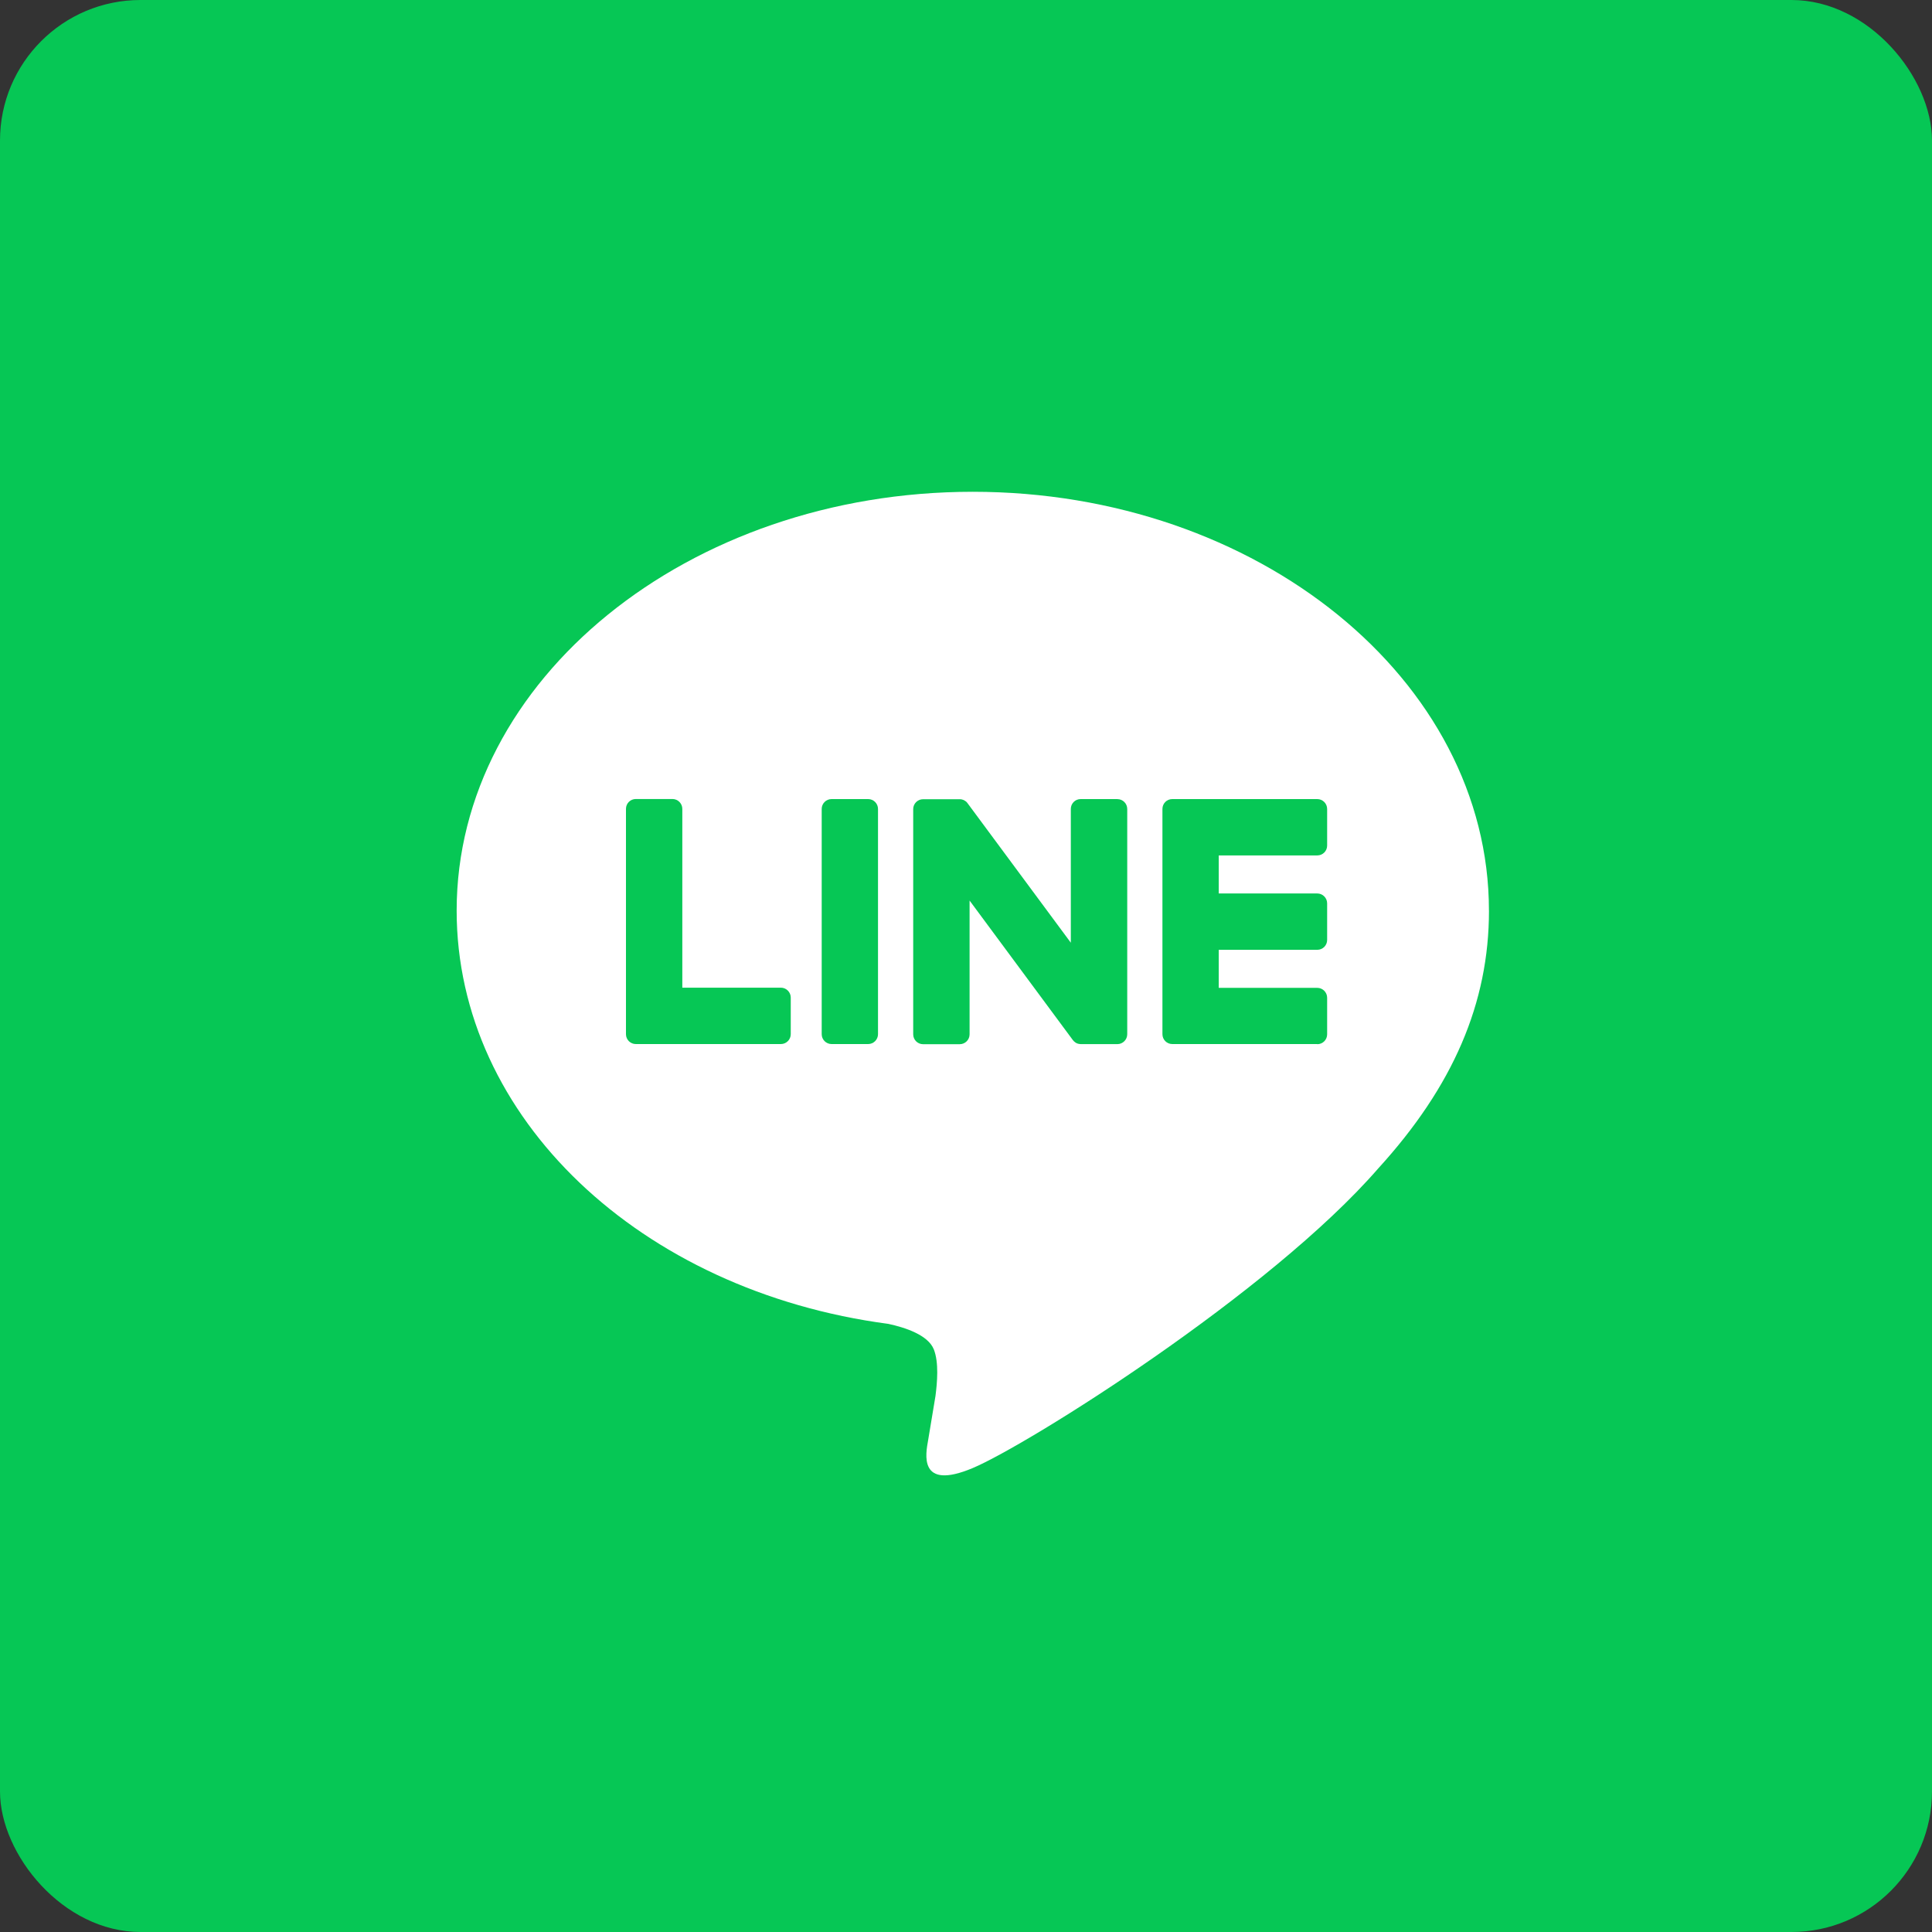 <svg width="55" height="55" viewBox="0 0 55 55" fill="none" xmlns="http://www.w3.org/2000/svg">
<rect x="0" y="0" width="55" height="55" fill="#333333" stroke="none"/>
<rect width="55" height="55" rx="4" fill="#06C755"/>
<path d="M42.387 25.924C42.387 19.349 35.795 14 27.693 14C19.591 14 13 19.349 13 25.924C13 31.818 18.228 36.754 25.289 37.688C25.767 37.791 26.418 38.003 26.583 38.412C26.732 38.784 26.68 39.365 26.631 39.741C26.631 39.741 26.459 40.778 26.422 40.999C26.357 41.37 26.127 42.452 27.695 41.791C29.263 41.129 36.156 36.808 39.238 33.26C41.367 30.924 42.388 28.556 42.388 25.924H42.387Z" fill="white"/>
<path d="M37.5 29.722H33.373C33.217 29.722 33.092 29.597 33.092 29.441V29.437V23.036V23.029C33.092 22.873 33.217 22.748 33.373 22.748H37.5C37.654 22.748 37.781 22.875 37.781 23.029V24.072C37.781 24.227 37.656 24.352 37.5 24.352H34.695V25.435H37.5C37.654 25.435 37.781 25.562 37.781 25.716V26.758C37.781 26.914 37.656 27.039 37.5 27.039H34.695V28.122H37.5C37.654 28.122 37.781 28.249 37.781 28.403V29.445C37.781 29.601 37.656 29.726 37.5 29.726V29.722Z" fill="#06C755"/>
<path d="M22.23 29.722C22.384 29.722 22.511 29.596 22.511 29.441V28.398C22.511 28.244 22.384 28.117 22.23 28.117H19.424V23.027C19.424 22.873 19.298 22.746 19.144 22.746H18.101C17.945 22.746 17.82 22.871 17.82 23.027V29.435V29.441C17.82 29.596 17.945 29.722 18.101 29.722H22.229H22.23Z" fill="#06C755"/>
<path d="M24.714 22.748H23.673C23.518 22.748 23.392 22.874 23.392 23.029V29.441C23.392 29.596 23.518 29.722 23.673 29.722H24.714C24.869 29.722 24.995 29.596 24.995 29.441V23.029C24.995 22.874 24.869 22.748 24.714 22.748Z" fill="#06C755"/>
<path d="M31.808 22.748H30.765C30.609 22.748 30.484 22.873 30.484 23.029V26.837L27.551 22.875C27.544 22.865 27.535 22.855 27.529 22.846C27.529 22.846 27.529 22.846 27.527 22.845C27.522 22.839 27.516 22.832 27.511 22.826C27.509 22.825 27.507 22.824 27.505 22.822C27.5 22.818 27.496 22.814 27.49 22.81C27.487 22.809 27.485 22.806 27.482 22.805C27.478 22.8 27.472 22.798 27.467 22.795C27.464 22.794 27.461 22.791 27.458 22.789C27.453 22.787 27.449 22.784 27.443 22.781C27.441 22.78 27.438 22.778 27.435 22.777C27.43 22.774 27.424 22.771 27.419 22.77C27.416 22.77 27.413 22.767 27.409 22.767C27.403 22.766 27.398 22.763 27.392 22.762C27.39 22.762 27.385 22.76 27.383 22.759C27.377 22.759 27.372 22.756 27.366 22.755C27.362 22.755 27.358 22.755 27.354 22.754C27.348 22.754 27.344 22.752 27.339 22.752C27.333 22.752 27.329 22.752 27.323 22.752C27.321 22.752 27.317 22.752 27.314 22.752H26.278C26.124 22.752 25.997 22.878 25.997 23.033V29.445C25.997 29.6 26.122 29.726 26.278 29.726H27.321C27.476 29.726 27.602 29.601 27.602 29.445V25.637L30.539 29.605C30.56 29.634 30.585 29.657 30.612 29.675C30.612 29.675 30.615 29.677 30.615 29.678C30.62 29.682 30.626 29.685 30.633 29.689C30.636 29.691 30.638 29.692 30.641 29.693C30.645 29.696 30.651 29.697 30.655 29.7C30.659 29.703 30.665 29.704 30.669 29.706C30.671 29.706 30.674 29.708 30.677 29.708C30.684 29.711 30.689 29.712 30.696 29.714C30.696 29.714 30.699 29.714 30.7 29.714C30.724 29.719 30.748 29.724 30.773 29.724H31.809C31.963 29.724 32.09 29.598 32.09 29.443V23.03C32.09 22.876 31.965 22.749 31.809 22.749L31.808 22.748Z" fill="#06C755"/>
</svg>

